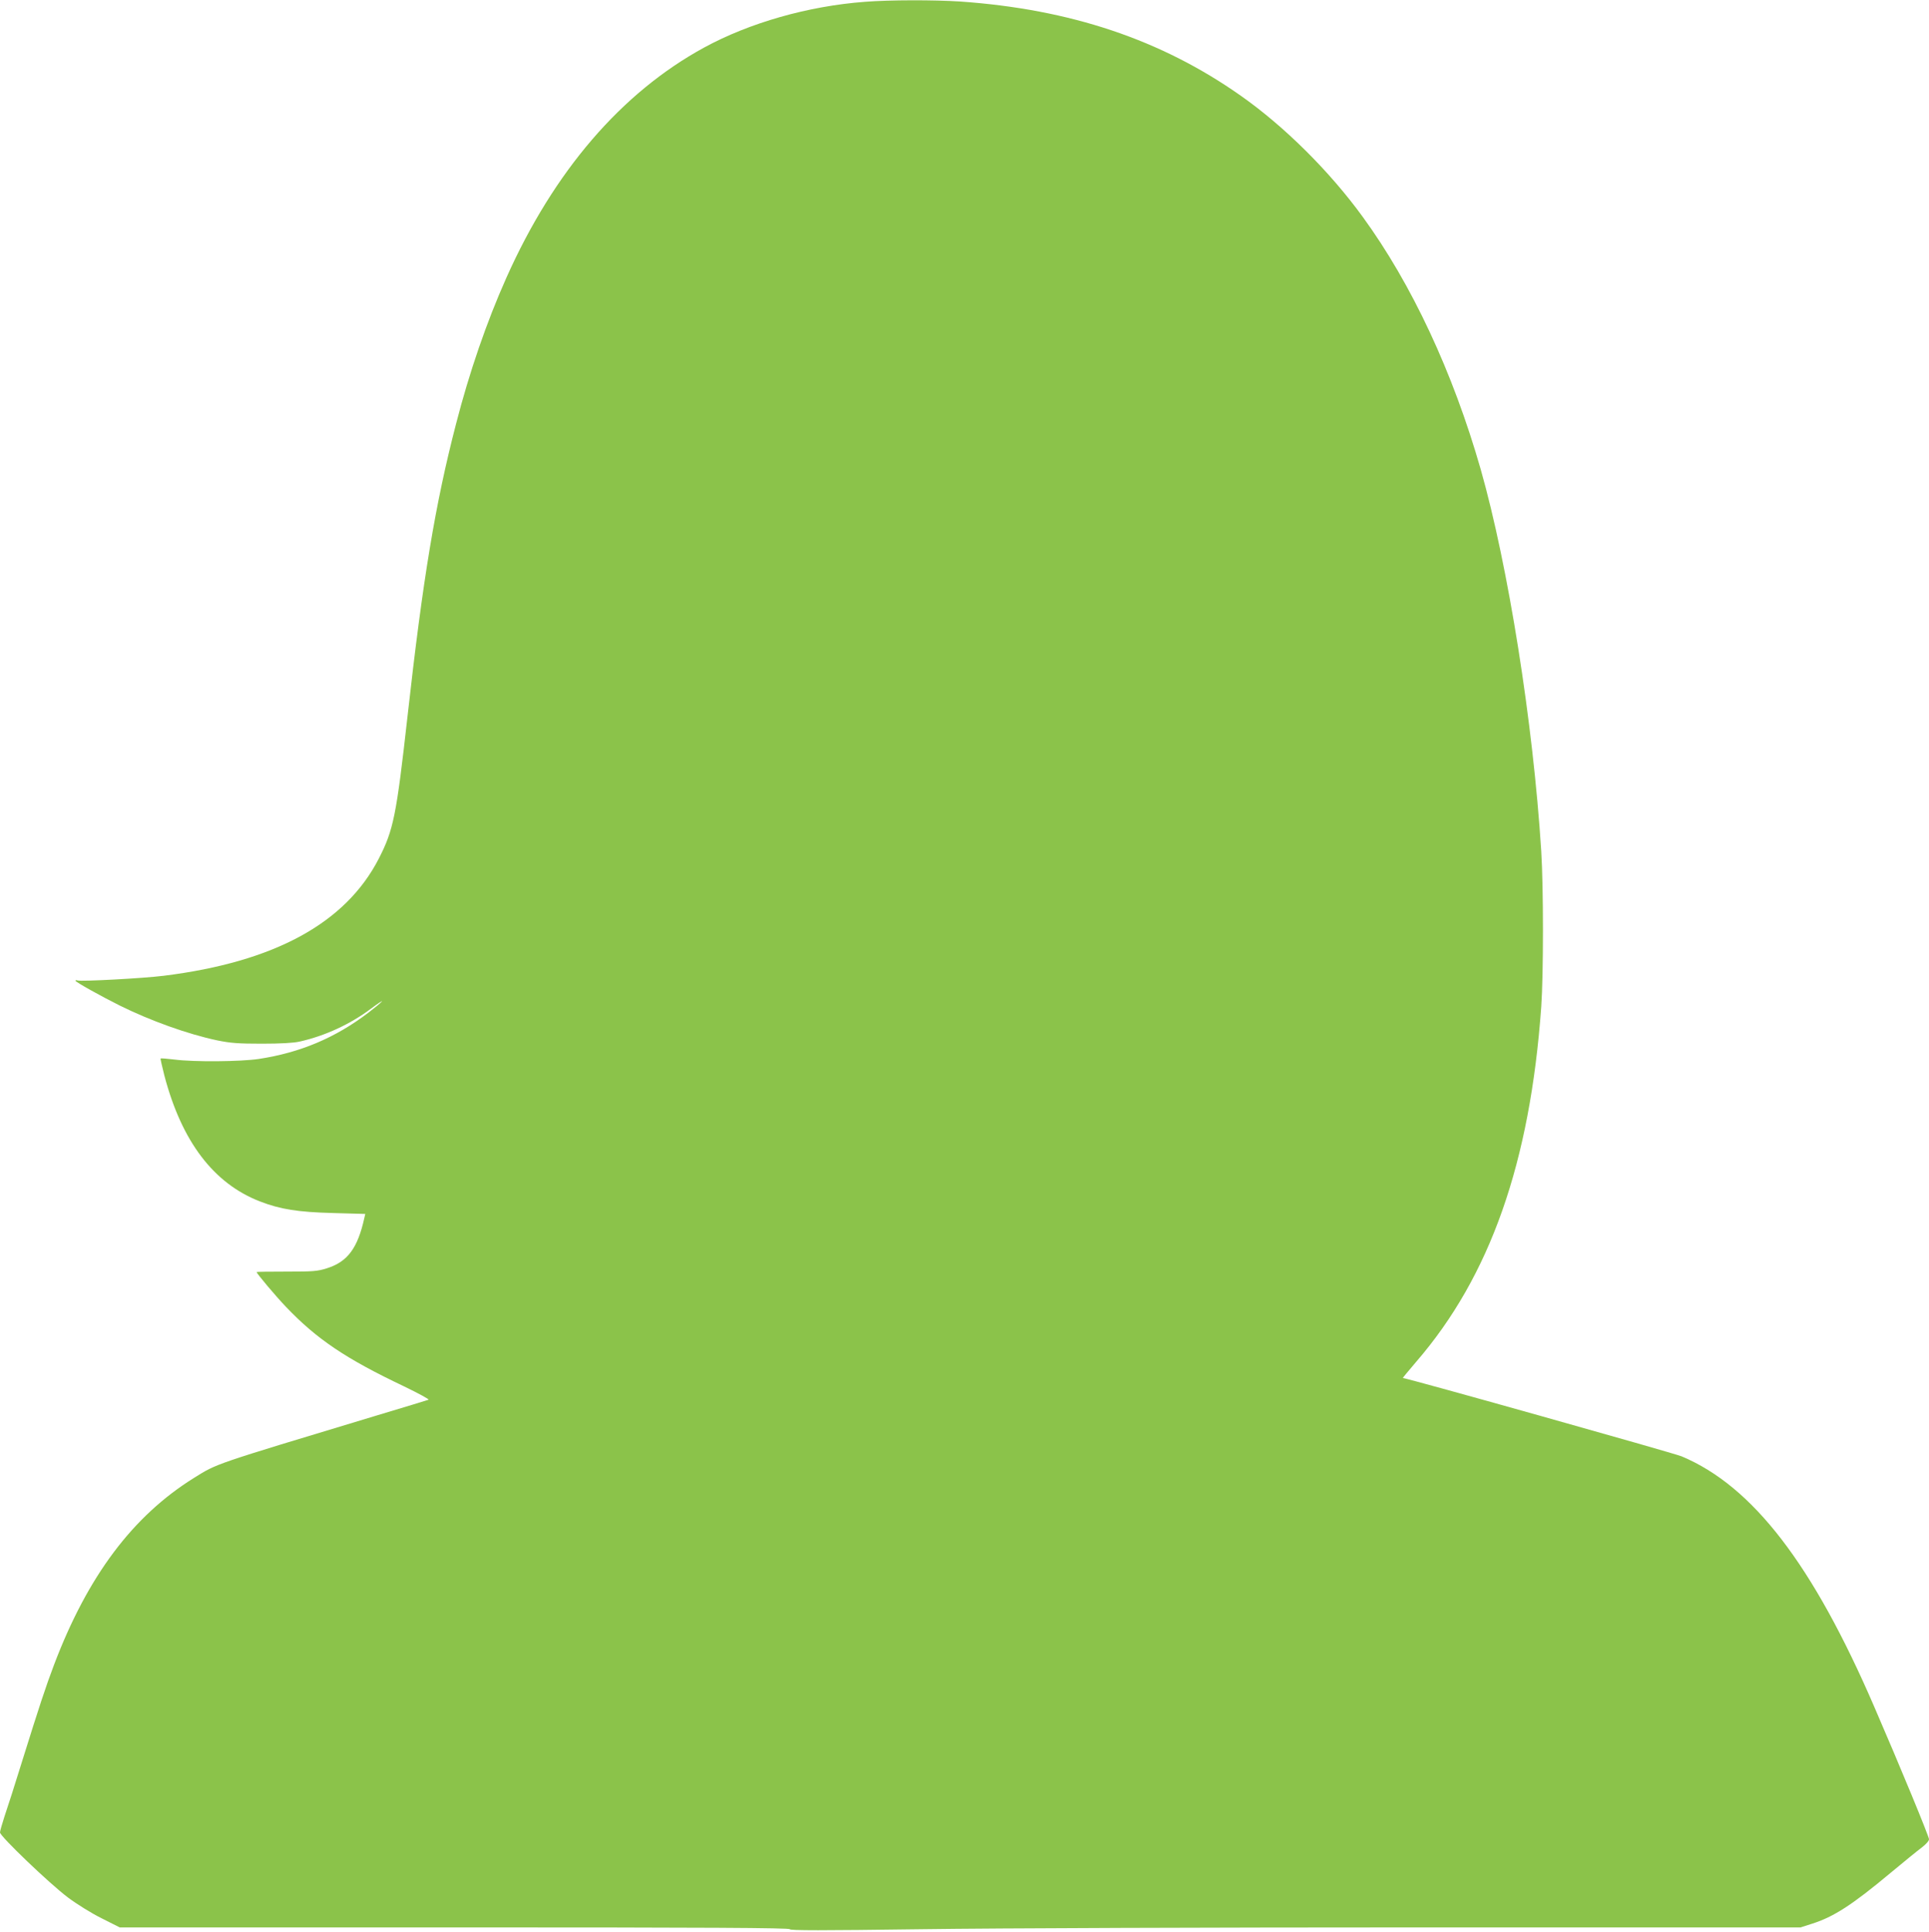 <?xml version="1.0" standalone="no"?>
<!DOCTYPE svg PUBLIC "-//W3C//DTD SVG 20010904//EN"
 "http://www.w3.org/TR/2001/REC-SVG-20010904/DTD/svg10.dtd">
<svg version="1.0" xmlns="http://www.w3.org/2000/svg"
 width="1278pt" height="1280pt" viewBox="0 0 1278 1280"
 preserveAspectRatio="xMidYMid meet">
<g transform="translate(0,1280) scale(0.1,-0.1)"
fill="#8bc34a" stroke="none">
<path d="M5730 12788 c-375 -28 -764 -139 -1065 -303 -548 -299 -995 -819
-1310 -1525 -131 -293 -246 -628 -334 -970 -137 -529 -219 -1021 -321 -1935
-74 -661 -93 -754 -191 -945 -220 -427 -692 -684 -1425 -775 -135 -17 -548
-39 -570 -31 -8 3 -14 2 -14 -2 0 -8 172 -104 295 -165 202 -100 450 -189 644
-230 88 -18 138 -22 296 -22 125 0 211 5 250 14 170 38 337 116 474 219 47 35
79 56 71 47 -8 -10 -48 -43 -90 -75 -218 -166 -450 -264 -725 -306 -120 -18
-429 -21 -559 -4 -49 6 -90 9 -92 7 -2 -2 10 -53 25 -113 115 -437 326 -715
633 -834 134 -52 251 -71 485 -77 l213 -6 -6 -26 c-44 -200 -111 -291 -248
-334 -63 -20 -92 -22 -268 -22 -109 0 -198 -1 -198 -3 0 -9 126 -159 195 -231
204 -214 396 -343 781 -526 97 -47 171 -87 163 -89 -8 -3 -165 -51 -349 -106
-1093 -330 -1048 -315 -1205 -412 -406 -253 -704 -650 -927 -1238 -54 -142
-100 -282 -207 -625 -49 -159 -104 -330 -121 -379 -16 -50 -30 -97 -30 -107 0
-25 327 -338 449 -430 60 -45 158 -106 225 -139 l119 -60 2218 0 c1688 0 2218
-3 2221 -12 3 -9 208 -9 874 0 505 7 1907 12 3346 12 l2477 0 78 25 c141 45
263 123 518 336 89 74 182 150 208 169 26 20 47 43 47 54 0 18 -189 477 -362
876 -408 946 -806 1463 -1277 1661 -53 22 -1821 519 -1847 519 -2 0 38 48 89
108 489 566 754 1319 828 2352 15 212 15 792 0 1030 -54 854 -219 1890 -401
2530 -184 643 -457 1228 -783 1675 -219 301 -518 598 -807 801 -527 371 -1128
573 -1860 624 -169 11 -466 11 -630 -2z"/>
</g>
</svg>
